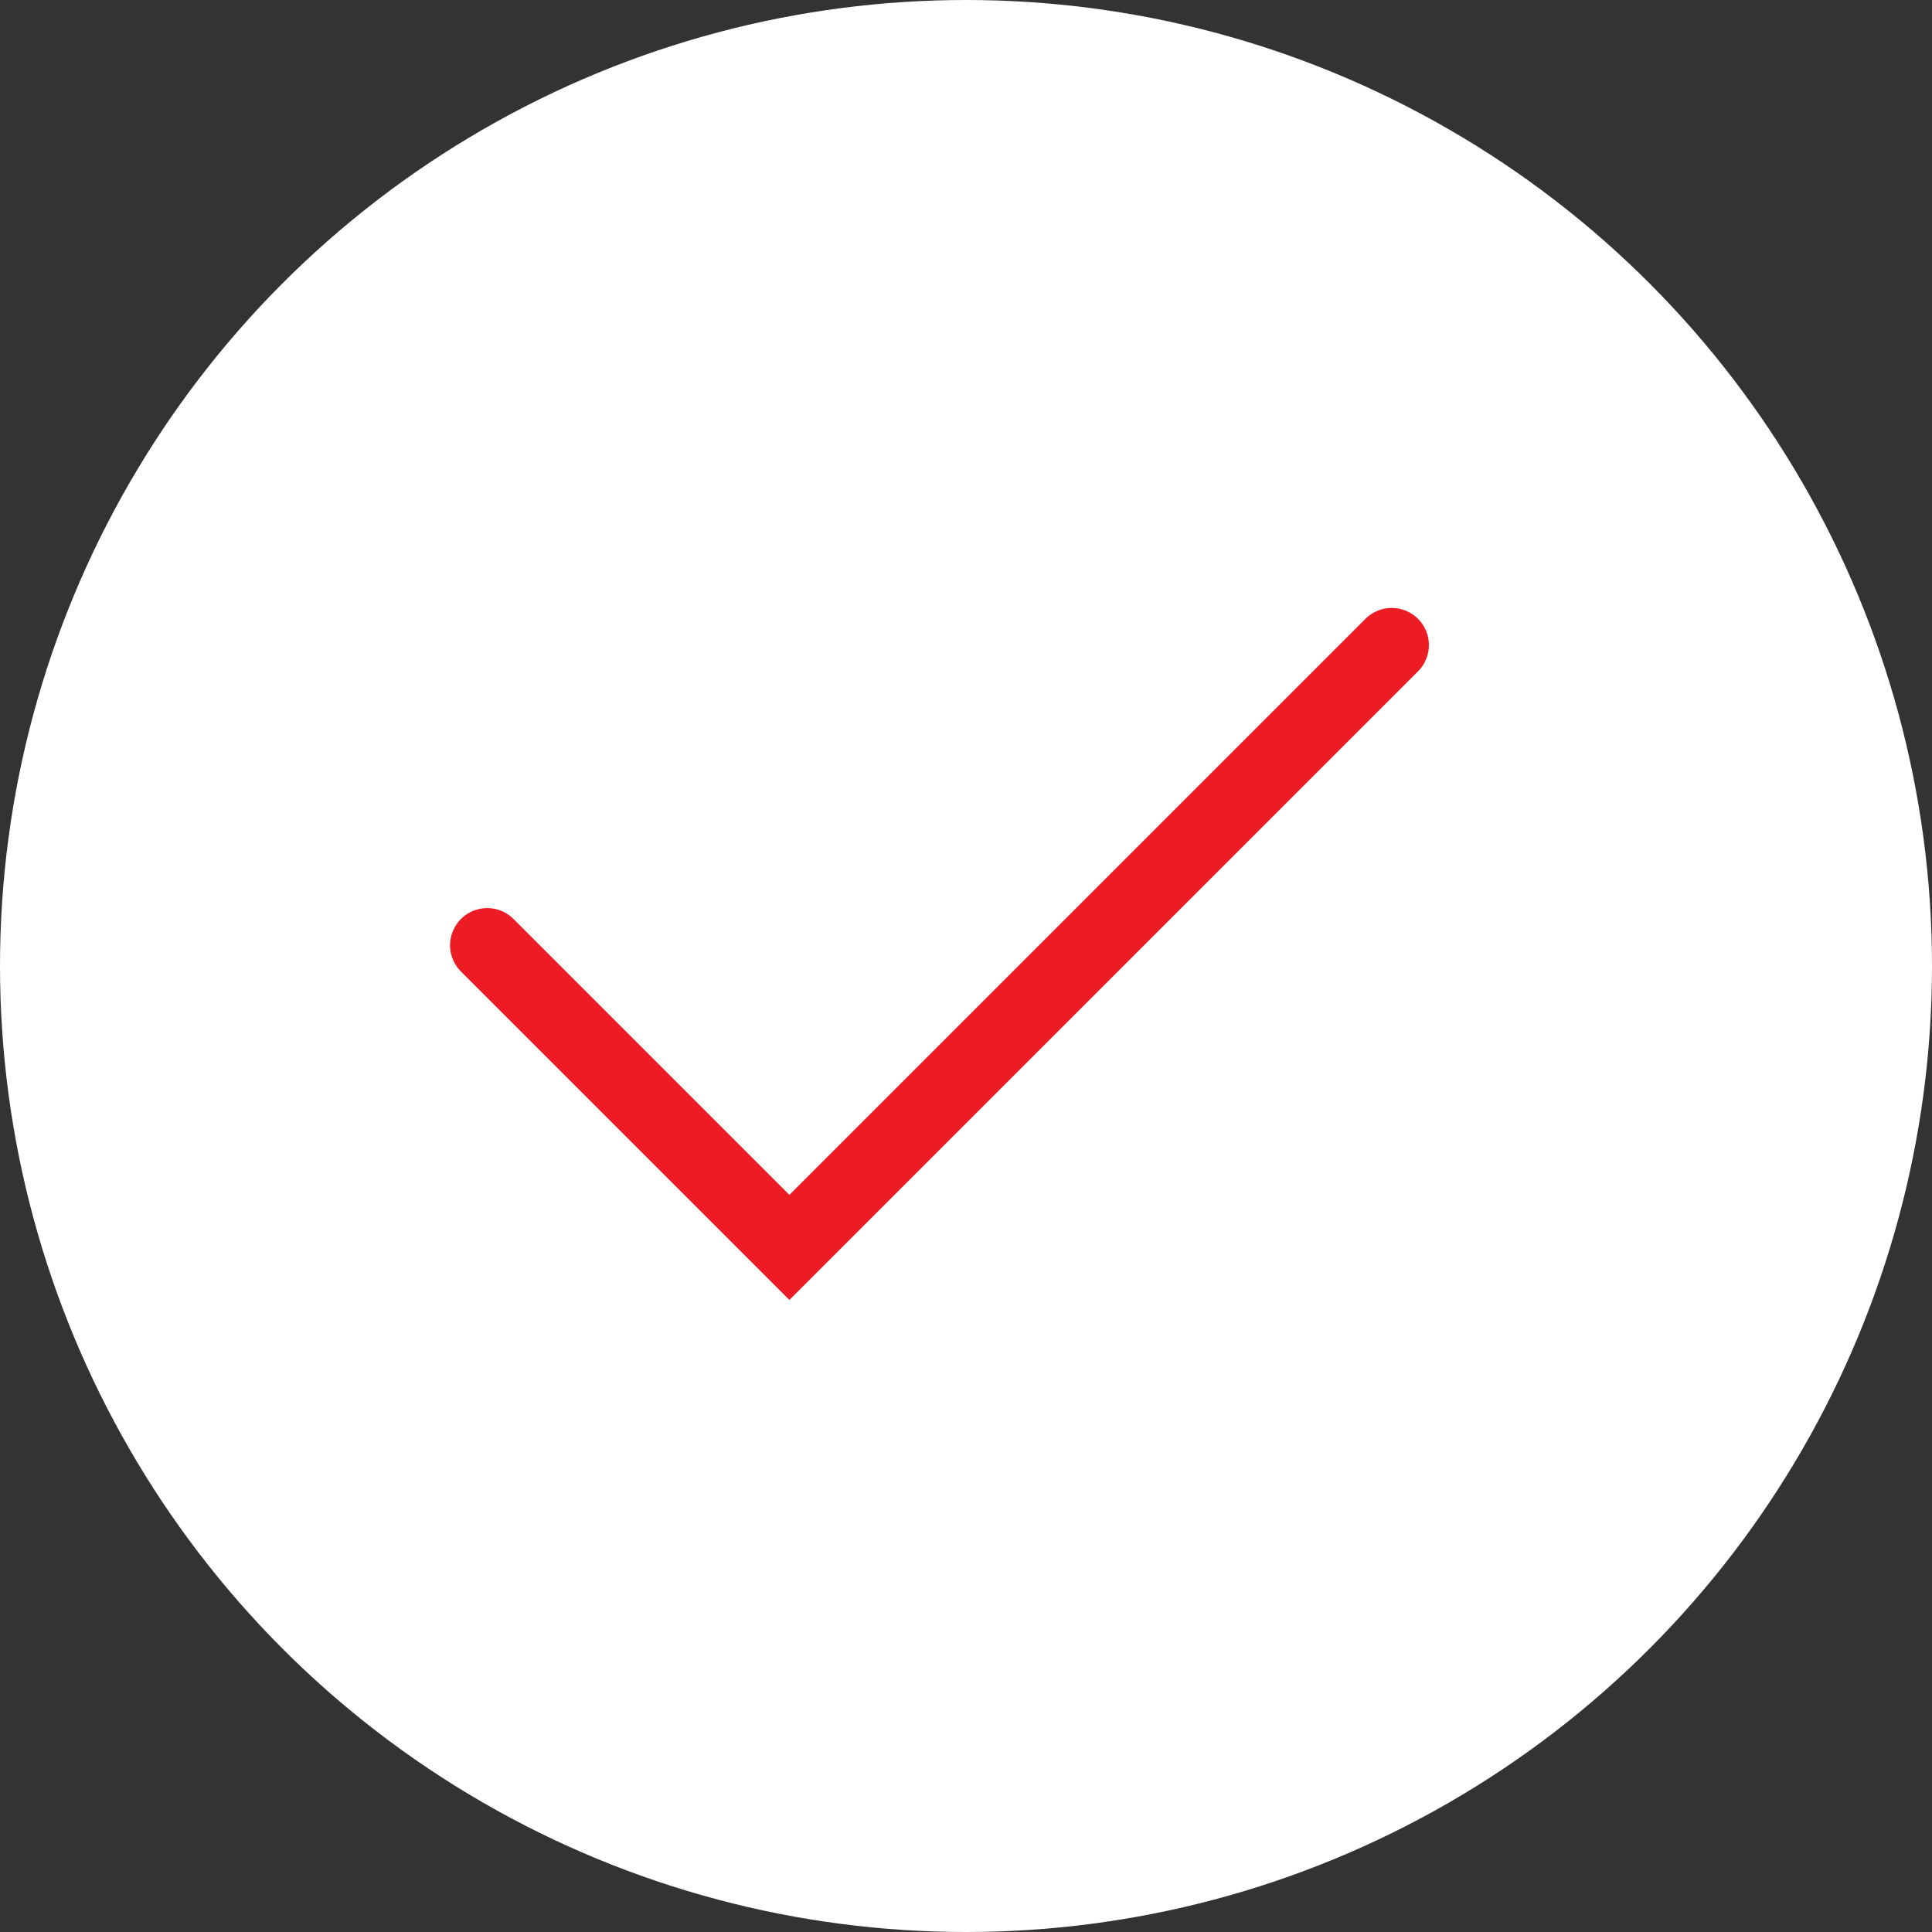 <svg xmlns="http://www.w3.org/2000/svg" width="39" height="39" viewBox="0 0 39 39">
    <rect x="0" y="0" width="39" height="39" fill="#333333" stroke="none"/>
    <g transform="translate(-794 -124)">
        <circle cx="19.5" cy="19.5" r="19.5" fill="#fff" transform="translate(794 124)"/>
        <path fill="none" stroke="#ed1c24" stroke-linecap="round" stroke-width="1.5px" d="M-2785.165 263.081l6.1 6.1 12.159-12.159" transform="translate(3589 -120)"/>
    </g>
</svg>
